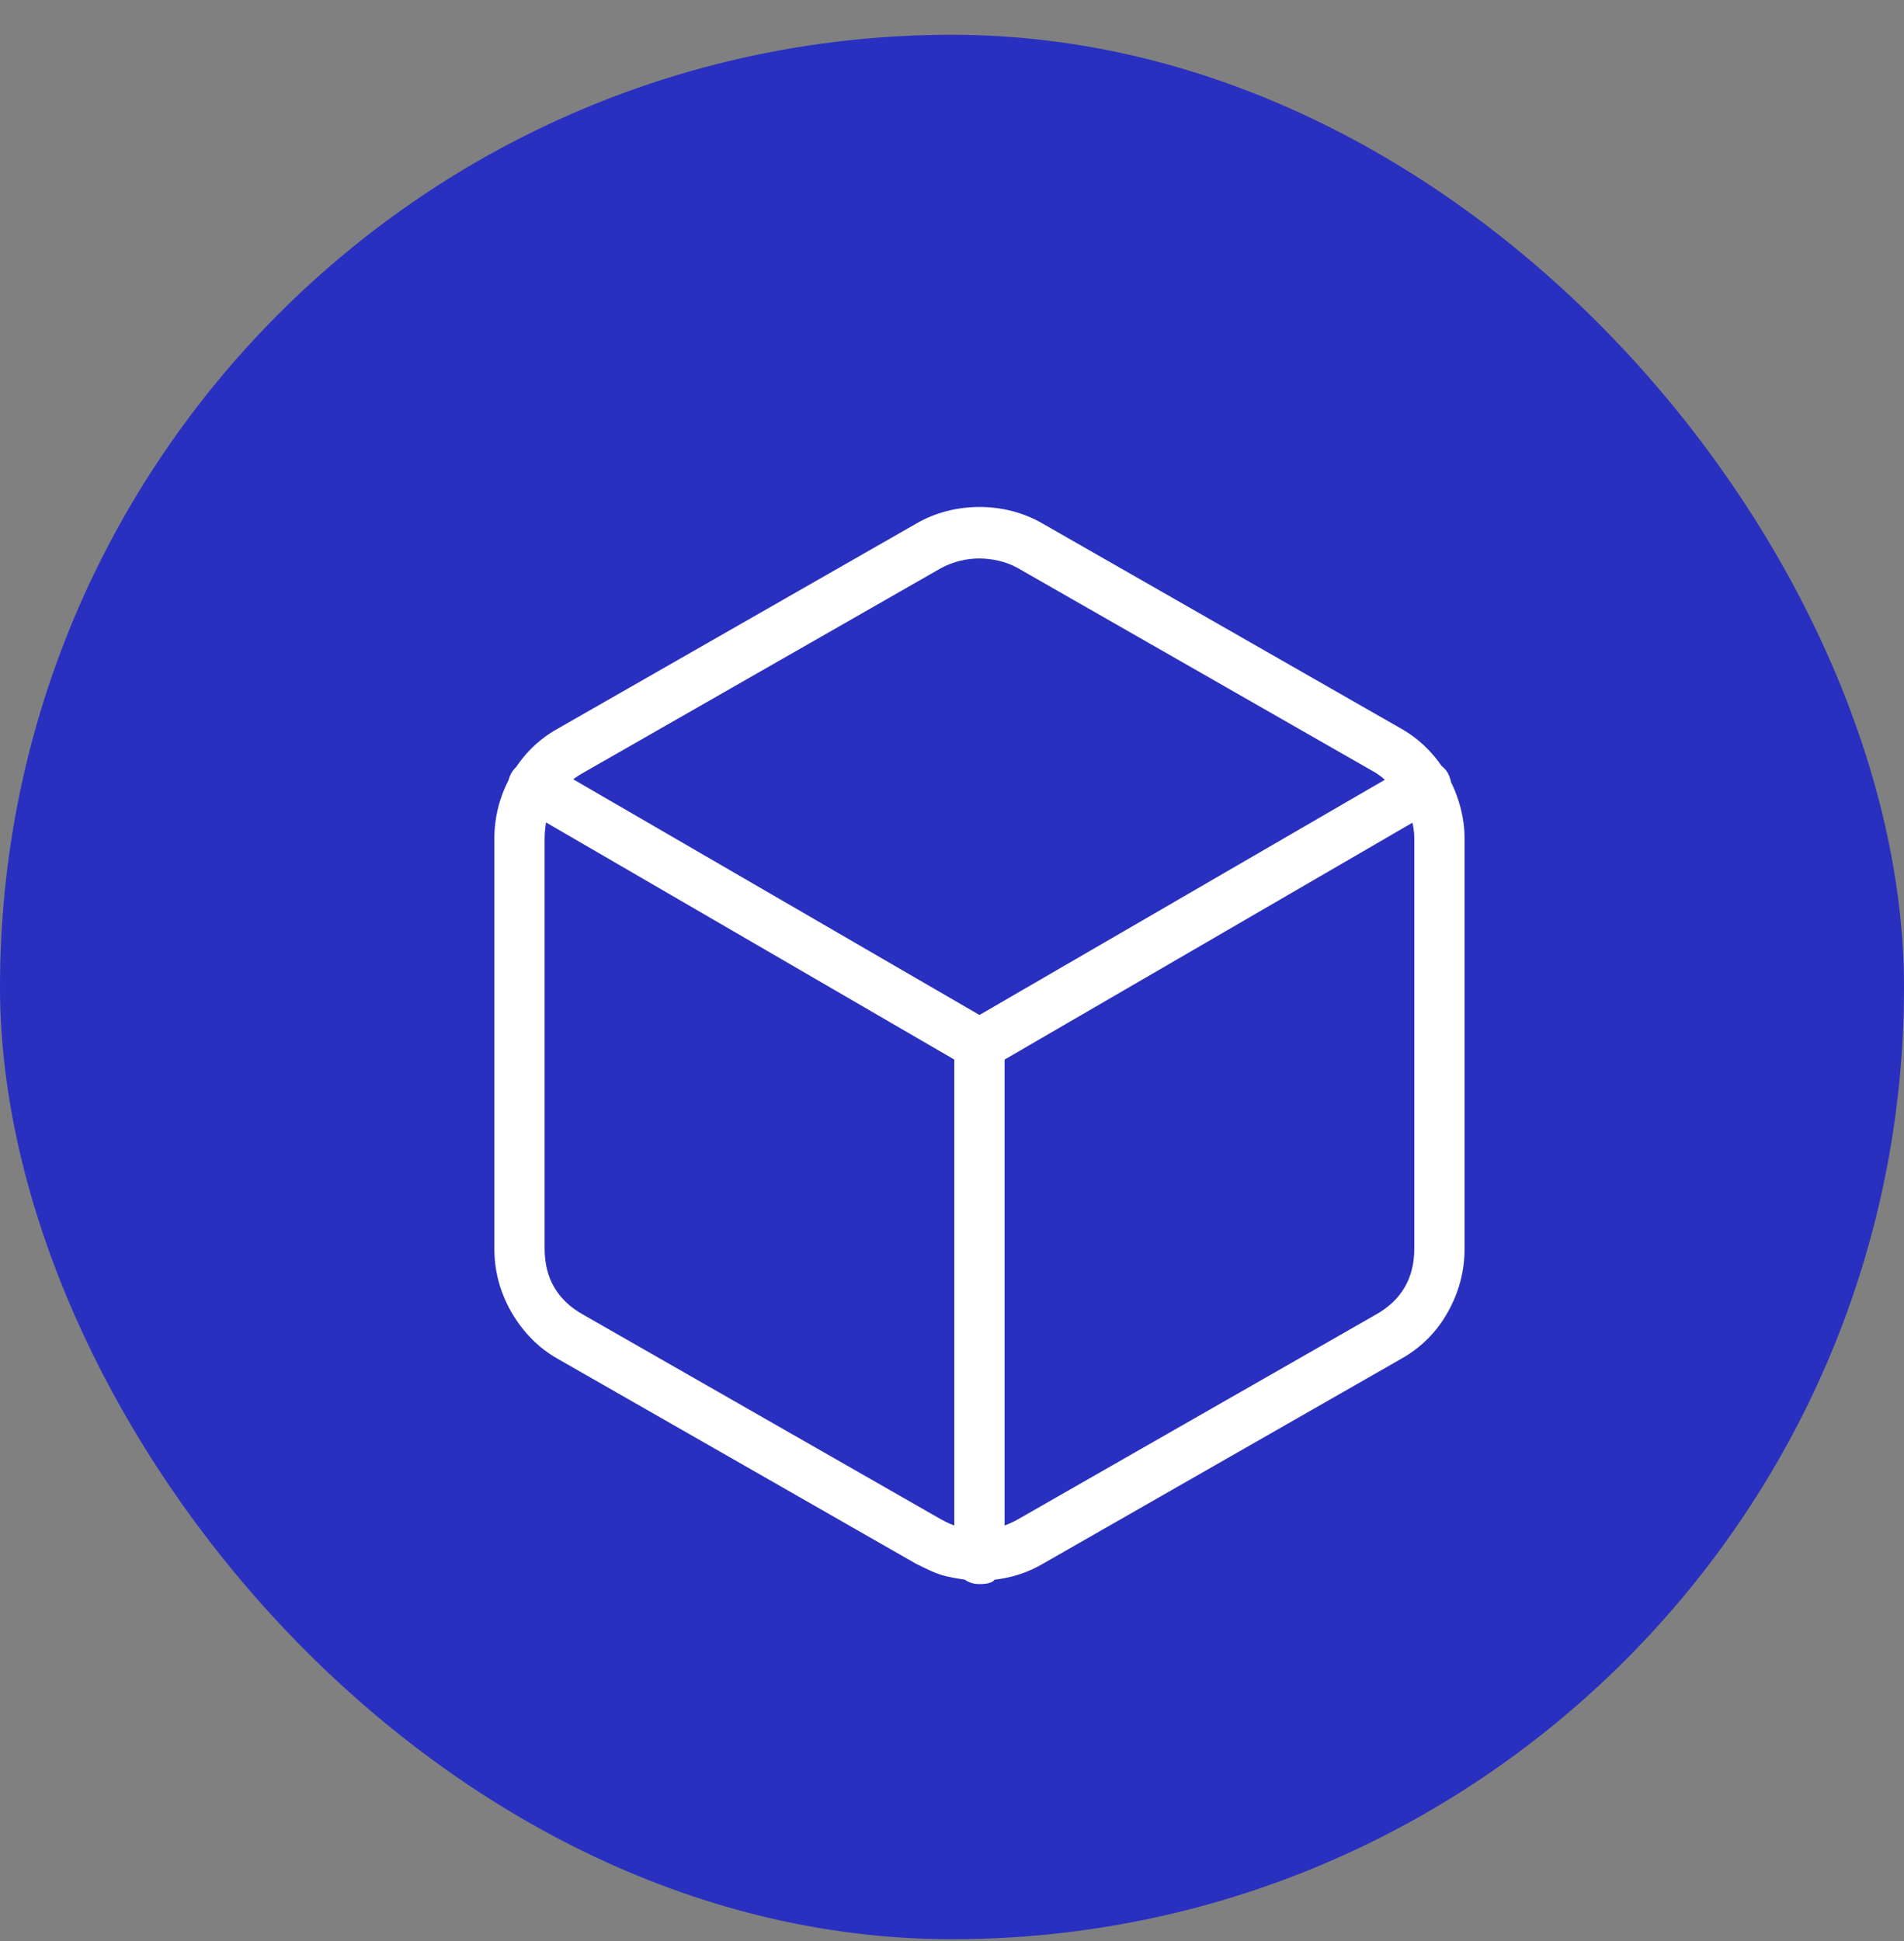 <svg width="52" height="53" viewBox="0 0 52 53" fill="none" xmlns="http://www.w3.org/2000/svg">
<rect x="0" y="0" width="52" height="53" fill="#808080" stroke="none"/>
<rect y="0.95" width="52" height="52" rx="26" fill="#2930BF"/>
<path d="M26.75 43.155C26.597 43.155 26.445 43.144 26.292 43.123C26.139 43.101 25.992 43.074 25.85 43.041C25.709 43.008 25.567 42.959 25.425 42.894C25.283 42.828 25.147 42.763 25.016 42.697L15.234 37.103C14.885 36.907 14.58 36.651 14.318 36.334C14.057 36.018 13.855 35.669 13.713 35.287C13.571 34.906 13.501 34.508 13.501 34.093V22.905C13.501 22.294 13.653 21.716 13.959 21.171C14.264 20.626 14.689 20.2 15.234 19.895L25.016 14.301C25.278 14.148 25.556 14.034 25.85 13.957C26.145 13.881 26.445 13.843 26.75 13.843C27.055 13.843 27.355 13.881 27.65 13.957C27.944 14.034 28.222 14.148 28.484 14.301L38.266 19.895C38.615 20.091 38.92 20.348 39.182 20.664C39.443 20.98 39.645 21.334 39.787 21.727C39.929 22.12 39.999 22.512 39.999 22.905V34.093C39.999 34.704 39.847 35.282 39.541 35.827C39.236 36.372 38.811 36.798 38.266 37.103L28.484 42.697C27.96 43.003 27.383 43.155 26.75 43.155ZM26.75 15.249C26.379 15.249 26.03 15.337 25.703 15.511L15.921 21.105C15.223 21.498 14.874 22.098 14.874 22.905V34.093C14.874 34.9 15.223 35.5 15.921 35.893L25.703 41.487C26.401 41.879 27.099 41.879 27.797 41.487L37.579 35.893C38.276 35.5 38.626 34.9 38.626 34.093V22.905C38.626 22.665 38.582 22.43 38.495 22.201C38.407 21.972 38.282 21.765 38.118 21.58C37.955 21.394 37.775 21.236 37.579 21.105L27.797 15.511C27.644 15.424 27.475 15.359 27.29 15.315C27.104 15.271 26.924 15.249 26.75 15.249ZM26.75 29.219C26.685 29.219 26.625 29.208 26.57 29.186C26.515 29.164 26.456 29.142 26.39 29.121L14.22 22.054C14.046 21.967 13.937 21.831 13.893 21.645C13.849 21.46 13.871 21.285 13.959 21.122C14.046 20.958 14.188 20.849 14.384 20.795C14.58 20.74 14.755 20.756 14.907 20.844L26.75 27.714L38.593 20.844C38.702 20.8 38.816 20.778 38.936 20.778C39.056 20.778 39.171 20.806 39.28 20.86C39.389 20.915 39.476 20.996 39.541 21.105C39.607 21.236 39.64 21.356 39.64 21.465C39.64 21.574 39.607 21.689 39.541 21.809C39.476 21.929 39.389 22.011 39.28 22.054L27.11 29.121L26.75 29.219ZM27.241 43.057C27.241 43.057 27.208 43.09 27.143 43.155C27.077 43.221 26.946 43.253 26.75 43.253C26.554 43.253 26.39 43.188 26.259 43.057C26.128 42.926 26.063 42.763 26.063 42.566V28.499C26.063 28.303 26.128 28.139 26.259 28.008C26.39 27.877 26.554 27.812 26.75 27.812C26.815 27.812 26.886 27.823 26.963 27.845C27.039 27.866 27.104 27.899 27.159 27.943C27.213 27.986 27.262 28.036 27.306 28.09C27.35 28.145 27.383 28.21 27.404 28.286C27.426 28.363 27.437 28.434 27.437 28.499V42.566C27.437 42.763 27.372 42.926 27.241 43.057Z" fill="white"/>
</svg>
